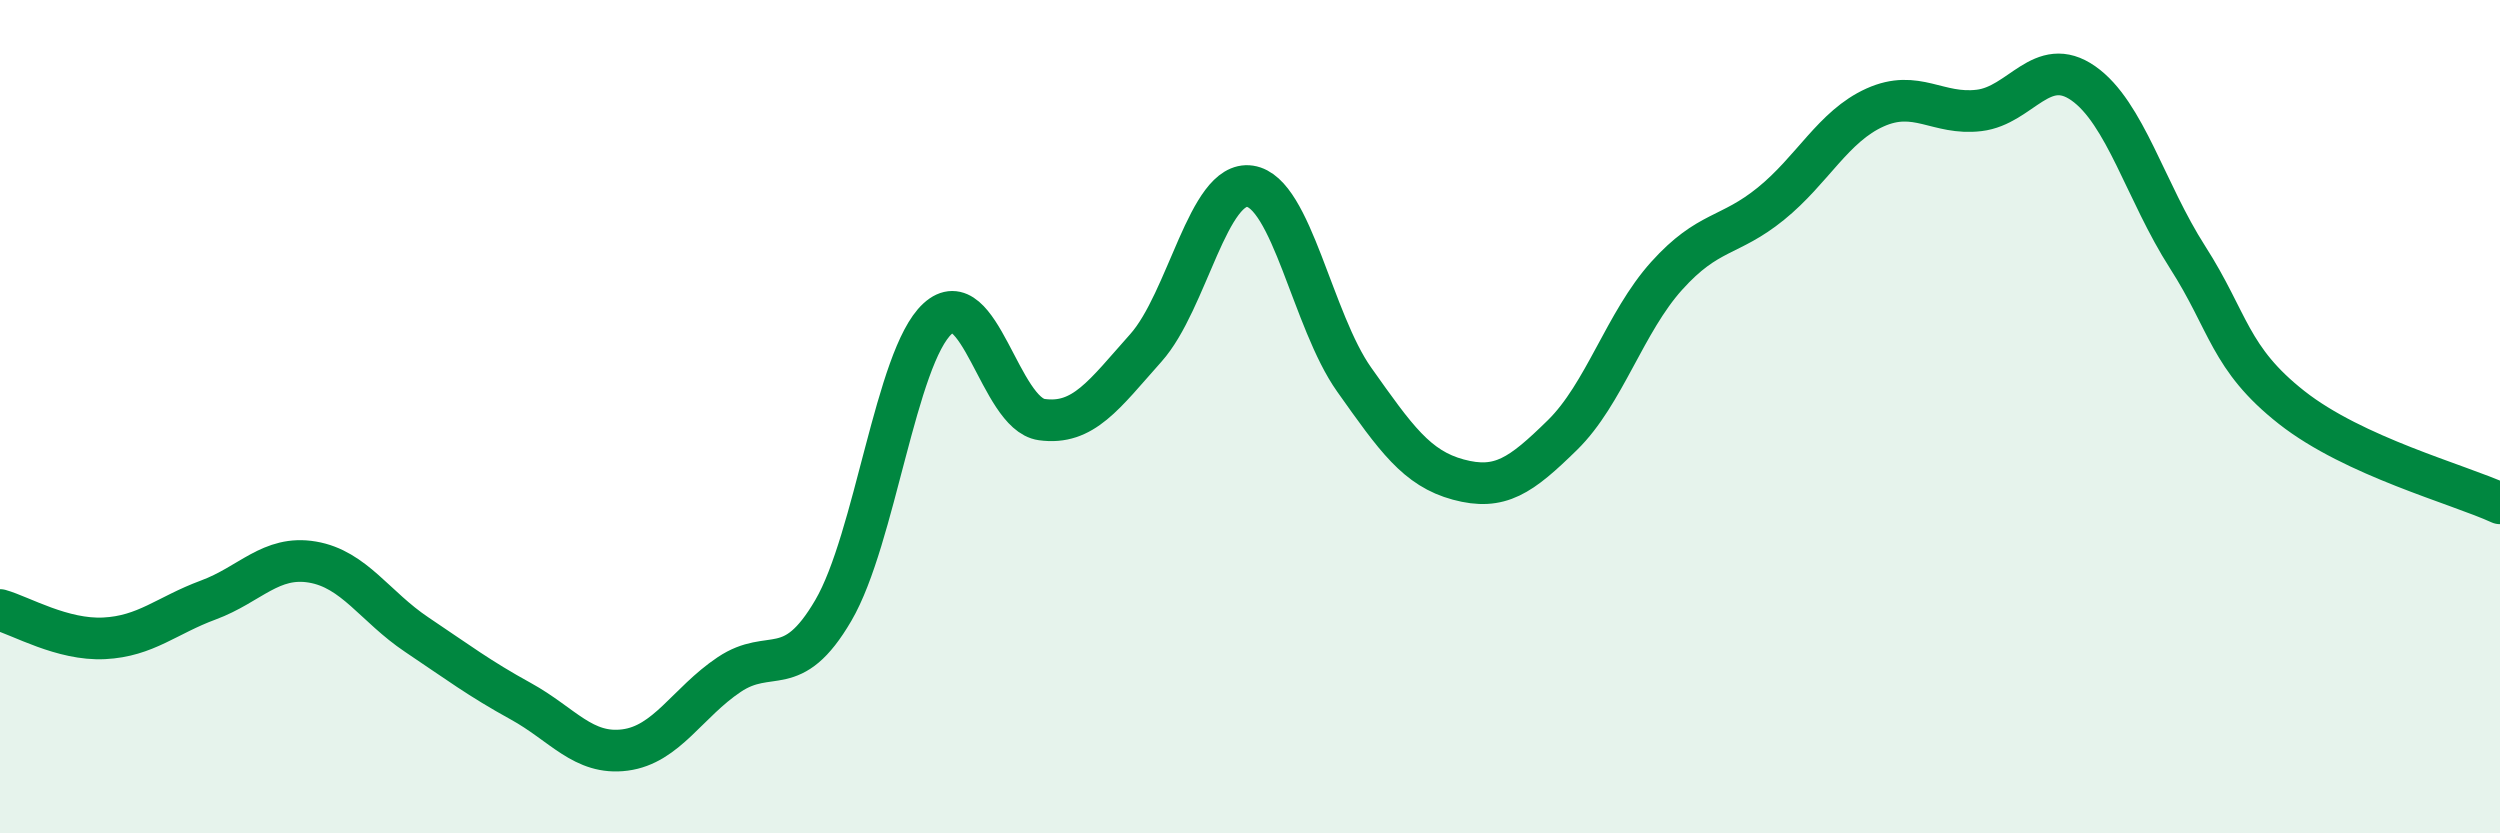 
    <svg width="60" height="20" viewBox="0 0 60 20" xmlns="http://www.w3.org/2000/svg">
      <path
        d="M 0,14.64 C 0.5,14.78 1.5,15.37 2.5,15.32 C 3.5,15.27 4,14.77 5,14.4 C 6,14.03 6.5,13.32 7.5,13.49 C 8.5,13.66 9,14.56 10,15.23 C 11,15.9 11.5,16.28 12.5,16.83 C 13.5,17.38 14,18.13 15,18 C 16,17.87 16.5,16.86 17.5,16.19 C 18.5,15.52 19,16.36 20,14.65 C 21,12.94 21.5,8.57 22.5,7.65 C 23.5,6.73 24,9.93 25,10.07 C 26,10.21 26.5,9.47 27.5,8.35 C 28.5,7.23 29,4.32 30,4.47 C 31,4.62 31.5,7.7 32.5,9.11 C 33.5,10.52 34,11.24 35,11.51 C 36,11.78 36.5,11.42 37.5,10.44 C 38.5,9.46 39,7.73 40,6.62 C 41,5.51 41.5,5.7 42.5,4.89 C 43.5,4.08 44,3.03 45,2.58 C 46,2.13 46.5,2.77 47.5,2.65 C 48.5,2.53 49,1.3 50,2 C 51,2.7 51.5,4.61 52.5,6.17 C 53.5,7.73 53.5,8.6 55,9.78 C 56.5,10.96 59,11.62 60,12.08L60 20L0 20Z"
        fill="#008740"
        opacity="0.1"
        stroke-linecap="round"
        stroke-linejoin="round"
      />
      <path
        d="M 0,14.64 C 0.5,14.78 1.5,15.37 2.5,15.32 C 3.5,15.27 4,14.77 5,14.4 C 6,14.03 6.5,13.32 7.5,13.49 C 8.5,13.66 9,14.56 10,15.23 C 11,15.9 11.5,16.28 12.5,16.83 C 13.5,17.38 14,18.13 15,18 C 16,17.87 16.5,16.86 17.5,16.19 C 18.5,15.52 19,16.36 20,14.65 C 21,12.94 21.5,8.57 22.5,7.65 C 23.5,6.73 24,9.93 25,10.07 C 26,10.21 26.5,9.47 27.5,8.35 C 28.5,7.23 29,4.32 30,4.47 C 31,4.62 31.5,7.7 32.5,9.11 C 33.5,10.52 34,11.24 35,11.51 C 36,11.78 36.5,11.42 37.5,10.44 C 38.5,9.46 39,7.73 40,6.62 C 41,5.51 41.5,5.7 42.5,4.89 C 43.5,4.08 44,3.03 45,2.58 C 46,2.13 46.5,2.77 47.5,2.65 C 48.5,2.53 49,1.3 50,2 C 51,2.7 51.5,4.61 52.5,6.17 C 53.5,7.73 53.5,8.6 55,9.78 C 56.5,10.96 59,11.62 60,12.08"
        stroke="#008740"
        stroke-width="1"
        fill="none"
        stroke-linecap="round"
        stroke-linejoin="round"
      />
    </svg>
  